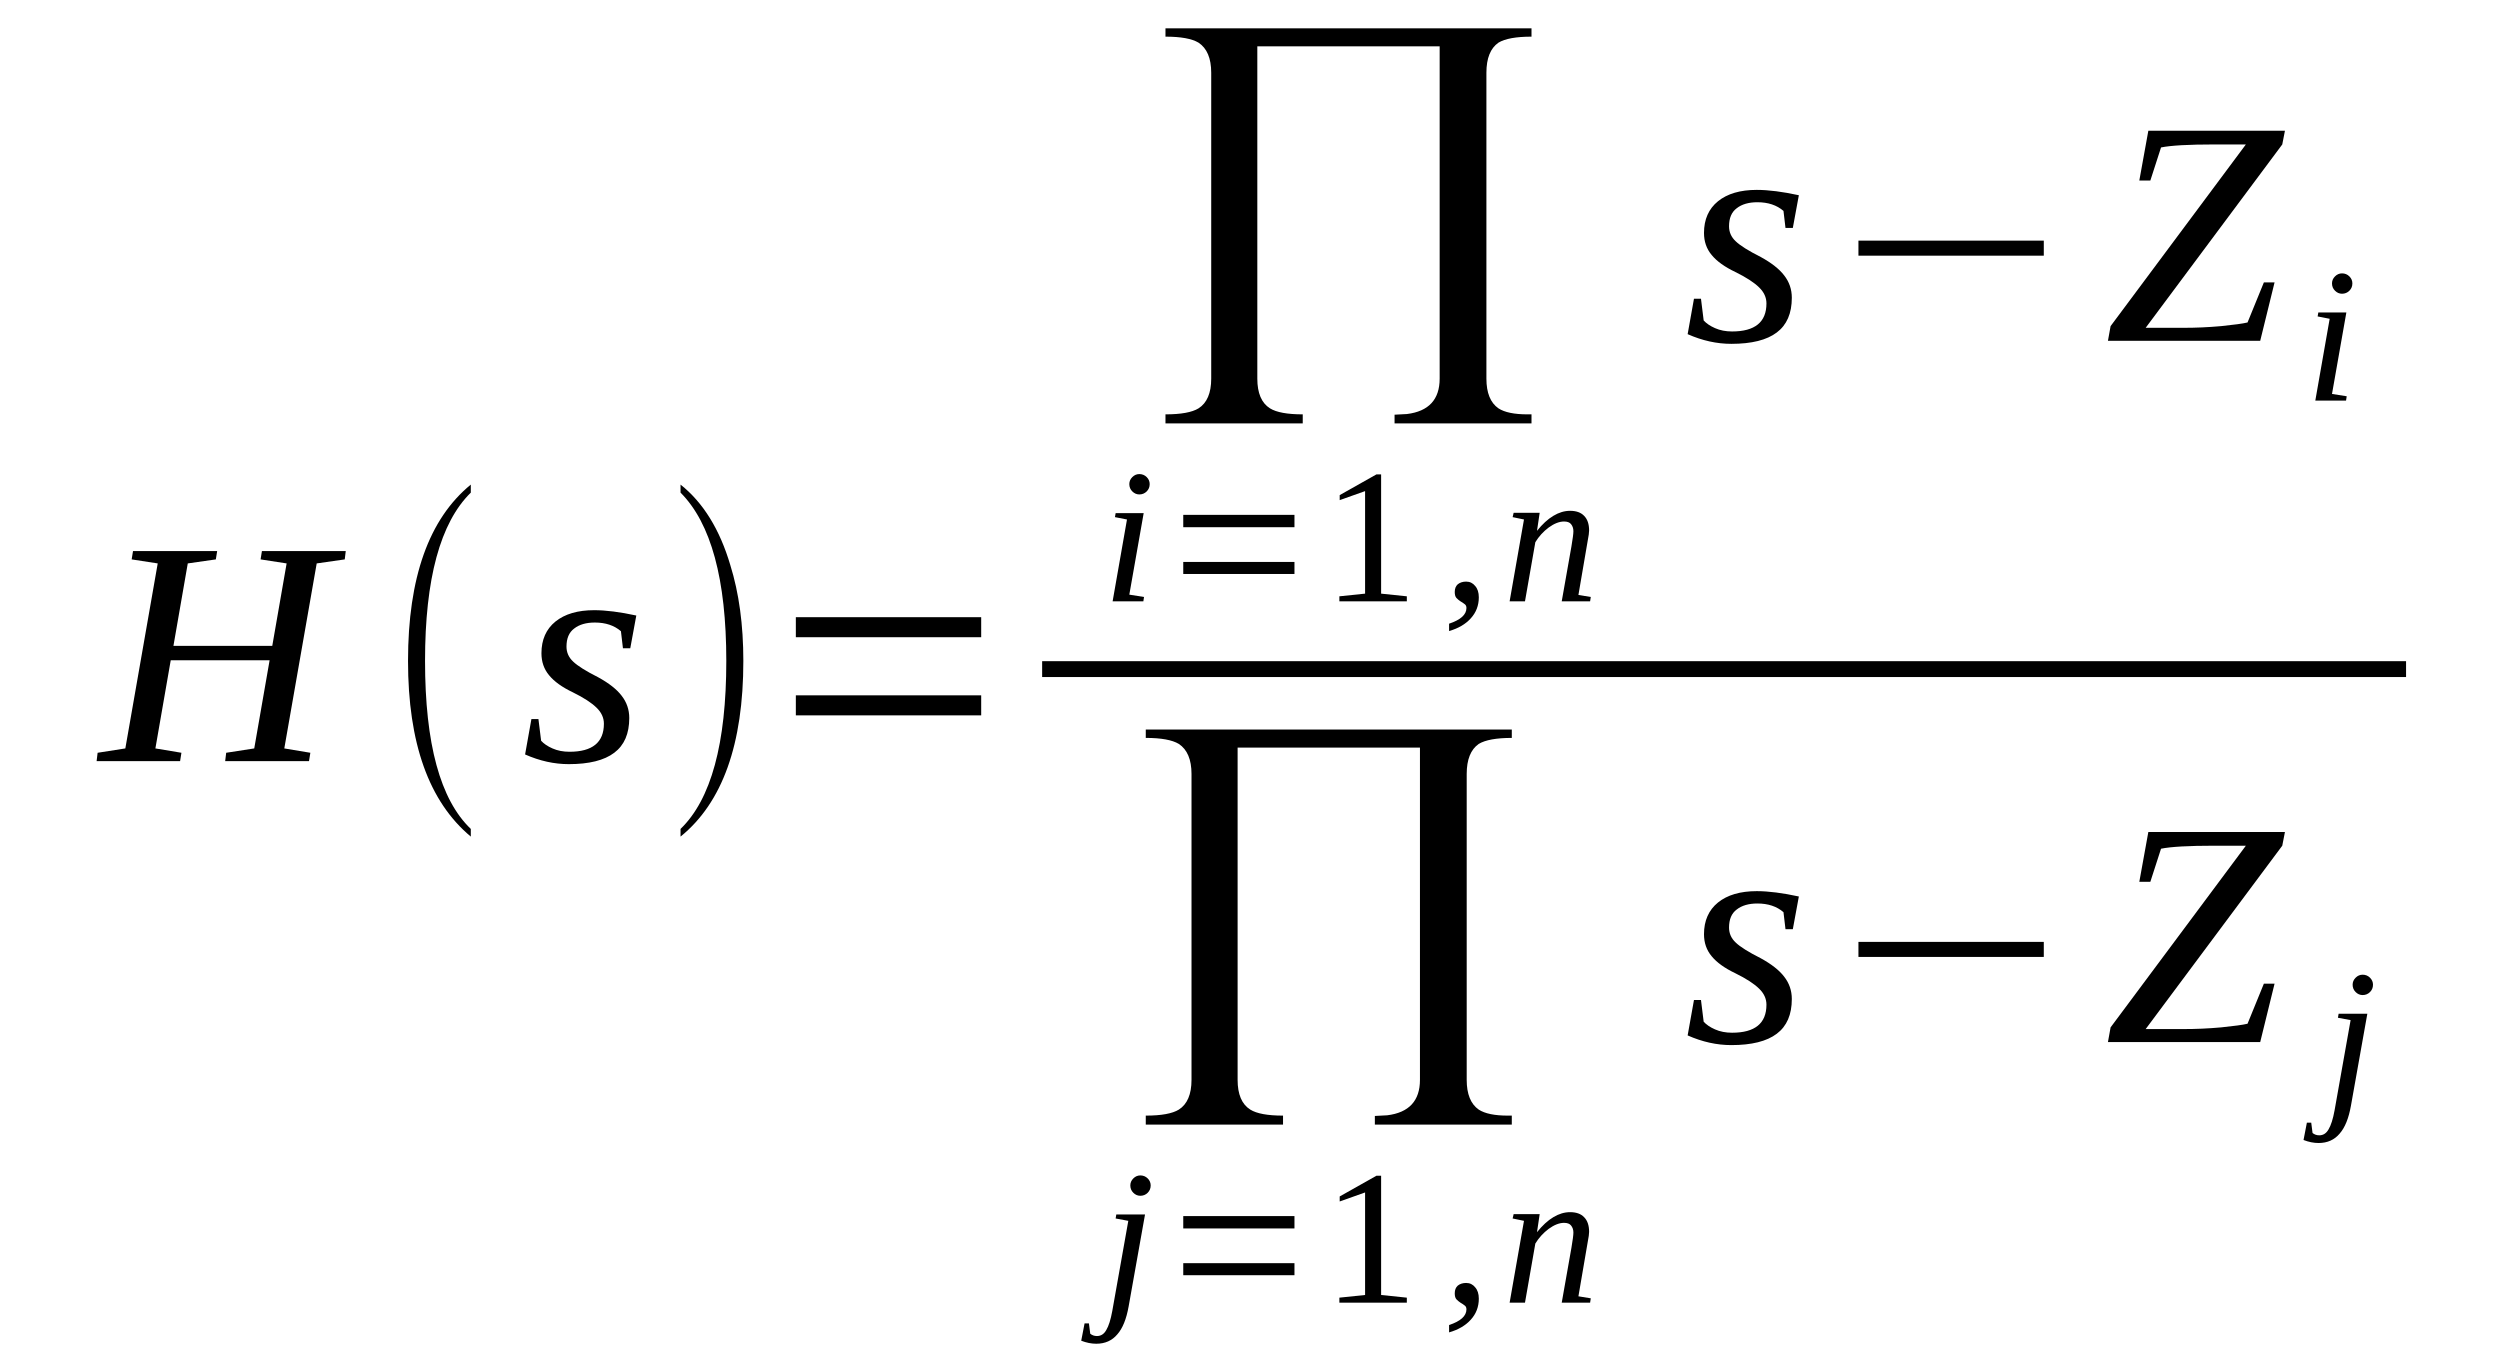 <?xml version="1.0" encoding="UTF-8"?>
<svg xmlns="http://www.w3.org/2000/svg" xmlns:xlink="http://www.w3.org/1999/xlink" width="116.965pt" height="63.213pt" viewBox="0 0 116.965 63.213" version="1.1">
<defs>
<g>
<symbol overflow="visible" id="glyph0-0">
<path style="stroke:none;" d=""/>
</symbol>
<symbol overflow="visible" id="glyph0-1">
<path style="stroke:none;" d="M -0.156 0 L -0.109 -0.391 L 1.188 -0.594 L 2.703 -9.25 L 1.484 -9.438 L 1.547 -9.828 L 5.484 -9.828 L 5.422 -9.438 L 4.109 -9.25 L 3.438 -5.391 L 8.062 -5.391 L 8.734 -9.25 L 7.516 -9.438 L 7.578 -9.828 L 11.5 -9.828 L 11.453 -9.438 L 10.141 -9.25 L 8.625 -0.594 L 9.844 -0.391 L 9.781 0 L 5.859 0 L 5.906 -0.391 L 7.219 -0.594 L 7.938 -4.719 L 3.312 -4.719 L 2.594 -0.594 L 3.812 -0.391 L 3.75 0 Z M -0.156 0 "/>
</symbol>
<symbol overflow="visible" id="glyph0-2">
<path style="stroke:none;" d="M 5.062 -2.016 C 5.062 -1.285 4.828 -0.742 4.359 -0.391 C 3.891 -0.035 3.18 0.141 2.234 0.141 C 1.555 0.141 0.875 -0.008 0.188 -0.312 L 0.484 -1.969 L 0.812 -1.969 L 0.938 -0.953 C 1.062 -0.816 1.238 -0.695 1.469 -0.594 C 1.707 -0.488 1.973 -0.438 2.266 -0.438 C 3.336 -0.438 3.875 -0.875 3.875 -1.75 C 3.875 -2.031 3.758 -2.281 3.531 -2.5 C 3.301 -2.727 2.93 -2.969 2.422 -3.219 C 1.922 -3.457 1.551 -3.723 1.312 -4.016 C 1.07 -4.305 0.953 -4.648 0.953 -5.047 C 0.953 -5.68 1.172 -6.176 1.609 -6.531 C 2.047 -6.883 2.648 -7.062 3.422 -7.062 C 3.973 -7.062 4.629 -6.977 5.391 -6.812 L 5.109 -5.281 L 4.766 -5.281 L 4.672 -6.078 C 4.359 -6.348 3.953 -6.484 3.453 -6.484 C 3.047 -6.484 2.723 -6.391 2.484 -6.203 C 2.242 -6.023 2.125 -5.742 2.125 -5.359 C 2.125 -5.086 2.227 -4.852 2.438 -4.656 C 2.645 -4.457 3.035 -4.211 3.609 -3.922 C 4.109 -3.648 4.473 -3.363 4.703 -3.062 C 4.941 -2.758 5.062 -2.41 5.062 -2.016 Z M 5.062 -2.016 "/>
</symbol>
<symbol overflow="visible" id="glyph0-3">
<path style="stroke:none;" d="M 6.641 -9.188 L 5.172 -9.188 C 3.961 -9.188 3.129 -9.141 2.672 -9.047 L 2.172 -7.5 L 1.656 -7.5 L 2.078 -9.828 L 8.469 -9.828 L 8.344 -9.188 L 1.953 -0.609 L 3.719 -0.609 C 4.289 -0.609 4.879 -0.633 5.484 -0.688 C 6.086 -0.75 6.5 -0.805 6.719 -0.859 L 7.484 -2.734 L 7.984 -2.734 L 7.312 0 L 0.188 0 L 0.312 -0.688 Z M 6.641 -9.188 "/>
</symbol>
<symbol overflow="visible" id="glyph1-0">
<path style="stroke:none;" d="M 0.5 0 L 0.5 -10 L 4.484 -10 L 4.484 0 Z M 1 -0.5 L 3.984 -0.5 L 3.984 -9.5 L 1 -9.5 Z M 1 -0.5 "/>
</symbol>
<symbol overflow="visible" id="glyph1-1">
<path style="stroke:none;" d="M 4.203 3.172 L 4.203 3.531 C 2.242 1.895 1.266 -0.844 1.266 -4.688 C 1.266 -8.582 2.242 -11.332 4.203 -12.938 L 4.203 -12.562 C 2.773 -11.156 2.062 -8.531 2.062 -4.688 C 2.062 -0.812 2.773 1.805 4.203 3.172 Z M 4.203 3.172 "/>
</symbol>
<symbol overflow="visible" id="glyph1-2">
<path style="stroke:none;" d="M 0.906 3.172 C 2.332 1.797 3.047 -0.82 3.047 -4.688 C 3.047 -8.508 2.332 -11.133 0.906 -12.562 L 0.906 -12.938 C 1.969 -12.094 2.742 -10.836 3.234 -9.172 C 3.641 -7.867 3.844 -6.375 3.844 -4.688 C 3.844 -0.789 2.863 1.945 0.906 3.531 Z M 0.906 3.172 "/>
</symbol>
<symbol overflow="visible" id="glyph1-3">
<path style="stroke:none;" d="M 1.625 -2.141 L 1.625 -3.078 L 10.297 -3.078 L 10.297 -2.141 Z M 1.625 -5.797 L 1.625 -6.734 L 10.297 -6.734 L 10.297 -5.797 Z M 1.625 -5.797 "/>
</symbol>
<symbol overflow="visible" id="glyph1-4">
<path style="stroke:none;" d="M 1.625 -3.984 L 1.625 -4.688 L 10.297 -4.688 L 10.297 -3.984 Z M 1.625 -3.984 "/>
</symbol>
<symbol overflow="visible" id="glyph2-0">
<path style="stroke:none;" d="M 0.734 0 L 0.734 -14.656 L 6.578 -14.656 L 6.578 0 Z M 1.469 -0.734 L 5.844 -0.734 L 5.844 -13.938 L 1.469 -13.938 Z M 1.469 -0.734 "/>
</symbol>
<symbol overflow="visible" id="glyph2-1">
<path style="stroke:none;" d="M 13.922 -15.656 L 5.391 -15.656 L 5.391 -0.109 C 5.391 0.566 5.586 1.031 5.984 1.281 C 6.285 1.469 6.797 1.562 7.516 1.562 L 7.516 1.984 L 1.094 1.984 L 1.094 1.562 C 1.82 1.562 2.336 1.469 2.641 1.281 C 3.035 1.031 3.234 0.566 3.234 -0.109 L 3.234 -14.422 C 3.234 -15.098 3.035 -15.566 2.641 -15.828 C 2.328 -16.016 1.812 -16.109 1.094 -16.109 L 1.094 -16.5 L 18.219 -16.5 L 18.219 -16.109 C 17.5 -16.109 16.984 -16.016 16.672 -15.828 C 16.297 -15.566 16.109 -15.098 16.109 -14.422 L 16.109 -0.109 C 16.109 0.555 16.297 1.02 16.672 1.281 C 16.961 1.469 17.414 1.562 18.031 1.562 L 18.219 1.562 L 18.219 1.984 L 11.812 1.984 L 11.812 1.578 L 12.391 1.547 C 13.41 1.422 13.922 0.867 13.922 -0.109 Z M 13.922 -15.656 "/>
</symbol>
<symbol overflow="visible" id="glyph3-0">
<path style="stroke:none;" d=""/>
</symbol>
<symbol overflow="visible" id="glyph3-1">
<path style="stroke:none;" d="M 1.281 -0.312 L 1.969 -0.203 L 1.938 0 L 0.5 0 L 1.172 -3.828 L 0.609 -3.938 L 0.641 -4.125 L 1.953 -4.125 Z M 2.234 -5.484 C 2.234 -5.348 2.188 -5.234 2.094 -5.141 C 2 -5.047 1.883 -5 1.75 -5 C 1.625 -5 1.516 -5.047 1.422 -5.141 C 1.328 -5.234 1.281 -5.348 1.281 -5.484 C 1.281 -5.609 1.328 -5.719 1.422 -5.812 C 1.516 -5.906 1.625 -5.953 1.75 -5.953 C 1.883 -5.953 2 -5.906 2.094 -5.812 C 2.188 -5.719 2.234 -5.609 2.234 -5.484 Z M 2.234 -5.484 "/>
</symbol>
<symbol overflow="visible" id="glyph3-2">
<path style="stroke:none;" d="M 1.688 -0.188 C 1.688 0.195 1.562 0.523 1.312 0.797 C 1.07 1.066 0.734 1.266 0.297 1.391 L 0.297 1.047 C 0.836 0.867 1.109 0.625 1.109 0.312 C 1.109 0.227 1.078 0.164 1.016 0.125 C 0.961 0.082 0.898 0.039 0.828 0 C 0.766 -0.039 0.703 -0.094 0.641 -0.156 C 0.586 -0.219 0.562 -0.312 0.562 -0.438 C 0.562 -0.594 0.609 -0.711 0.703 -0.797 C 0.805 -0.879 0.938 -0.922 1.094 -0.922 C 1.27 -0.922 1.41 -0.852 1.516 -0.719 C 1.629 -0.594 1.688 -0.414 1.688 -0.188 Z M 1.688 -0.188 "/>
</symbol>
<symbol overflow="visible" id="glyph3-3">
<path style="stroke:none;" d="M 3.312 -3.281 C 3.312 -3.414 3.273 -3.523 3.203 -3.609 C 3.141 -3.691 3.031 -3.734 2.875 -3.734 C 2.656 -3.734 2.414 -3.641 2.156 -3.453 C 1.906 -3.266 1.695 -3.035 1.531 -2.766 L 1.047 0 L 0.328 0 L 1 -3.828 L 0.469 -3.938 L 0.516 -4.141 L 1.734 -4.141 L 1.609 -3.297 C 1.859 -3.609 2.113 -3.844 2.375 -4 C 2.633 -4.156 2.895 -4.234 3.156 -4.234 C 3.445 -4.234 3.664 -4.156 3.812 -4 C 3.969 -3.844 4.047 -3.613 4.047 -3.312 C 4.047 -3.27 4.039 -3.207 4.031 -3.125 C 4.02 -3.039 3.859 -2.098 3.547 -0.297 L 4.125 -0.203 L 4.094 0 L 2.766 0 L 3.219 -2.562 C 3.281 -2.926 3.312 -3.164 3.312 -3.281 Z M 3.312 -3.281 "/>
</symbol>
<symbol overflow="visible" id="glyph3-4">
<path style="stroke:none;" d="M -0.266 1.922 C -0.492 1.922 -0.727 1.875 -0.969 1.781 L -0.812 0.969 L -0.609 0.969 L -0.547 1.453 C -0.461 1.523 -0.359 1.562 -0.234 1.562 C -0.047 1.562 0.098 1.469 0.203 1.281 C 0.316 1.094 0.41 0.797 0.484 0.391 L 1.234 -3.828 L 0.641 -3.938 L 0.672 -4.125 L 2.016 -4.125 L 1.25 0.172 C 1.145 0.766 0.969 1.203 0.719 1.484 C 0.477 1.773 0.148 1.922 -0.266 1.922 Z M 2.281 -5.484 C 2.281 -5.348 2.234 -5.234 2.141 -5.141 C 2.047 -5.047 1.93 -5 1.797 -5 C 1.672 -5 1.562 -5.047 1.469 -5.141 C 1.375 -5.234 1.328 -5.348 1.328 -5.484 C 1.328 -5.609 1.375 -5.719 1.469 -5.812 C 1.562 -5.906 1.672 -5.953 1.797 -5.953 C 1.93 -5.953 2.047 -5.906 2.141 -5.812 C 2.234 -5.719 2.281 -5.609 2.281 -5.484 Z M 2.281 -5.484 "/>
</symbol>
<symbol overflow="visible" id="glyph4-0">
<path style="stroke:none;" d="M 0.297 0 L 0.297 -6 L 2.688 -6 L 2.688 0 Z M 0.594 -0.297 L 2.391 -0.297 L 2.391 -5.703 L 0.594 -5.703 Z M 0.594 -0.297 "/>
</symbol>
<symbol overflow="visible" id="glyph4-1">
<path style="stroke:none;" d="M 0.969 -1.281 L 0.969 -1.844 L 6.172 -1.844 L 6.172 -1.281 Z M 0.969 -3.469 L 0.969 -4.047 L 6.172 -4.047 L 6.172 -3.469 Z M 0.969 -3.469 "/>
</symbol>
<symbol overflow="visible" id="glyph5-0">
<path style="stroke:none;" d=""/>
</symbol>
<symbol overflow="visible" id="glyph5-1">
<path style="stroke:none;" d="M 2.75 -0.359 L 3.953 -0.234 L 3.953 0 L 0.797 0 L 0.797 -0.234 L 2 -0.359 L 2 -5.156 L 0.812 -4.734 L 0.812 -4.969 L 2.531 -5.938 L 2.75 -5.938 Z M 2.75 -0.359 "/>
</symbol>
</g>
</defs>
<g id="surface1">
<g style="fill:rgb(0%,0%,0%);fill-opacity:1;">
  <use xlink:href="#glyph0-1" x="4.676" y="35.61"/>
</g>
<g style="fill:rgb(0%,0%,0%);fill-opacity:1;">
  <use xlink:href="#glyph1-1" x="17.824" y="35.61"/>
</g>
<g style="fill:rgb(0%,0%,0%);fill-opacity:1;">
  <use xlink:href="#glyph0-2" x="24.379" y="35.61"/>
</g>
<g style="fill:rgb(0%,0%,0%);fill-opacity:1;">
  <use xlink:href="#glyph1-2" x="30.934" y="35.61"/>
</g>
<g style="fill:rgb(0%,0%,0%);fill-opacity:1;">
  <use xlink:href="#glyph1-3" x="35.609" y="35.61"/>
</g>
<g style="fill:rgb(0%,0%,0%);fill-opacity:1;">
  <use xlink:href="#glyph2-1" x="53.434" y="17.824"/>
</g>
<g style="fill:rgb(0%,0%,0%);fill-opacity:1;">
  <use xlink:href="#glyph3-1" x="51.555" y="28.133"/>
</g>
<g style="fill:rgb(0%,0%,0%);fill-opacity:1;">
  <use xlink:href="#glyph4-1" x="54.391" y="28.135"/>
</g>
<g style="fill:rgb(0%,0%,0%);fill-opacity:1;">
  <use xlink:href="#glyph5-1" x="61.867" y="28.133"/>
</g>
<g style="fill:rgb(0%,0%,0%);fill-opacity:1;">
  <use xlink:href="#glyph3-2" x="67.5" y="28.133"/>
</g>
<g style="fill:rgb(0%,0%,0%);fill-opacity:1;">
  <use xlink:href="#glyph3-3" x="70.301" y="28.133"/>
</g>
<g style="fill:rgb(0%,0%,0%);fill-opacity:1;">
  <use xlink:href="#glyph0-2" x="78.77" y="15.946"/>
</g>
<g style="fill:rgb(0%,0%,0%);fill-opacity:1;">
  <use xlink:href="#glyph1-4" x="85.324" y="15.946"/>
</g>
<g style="fill:rgb(0%,0%,0%);fill-opacity:1;">
  <use xlink:href="#glyph0-3" x="98.434" y="15.946"/>
</g>
<g style="fill:rgb(0%,0%,0%);fill-opacity:1;">
  <use xlink:href="#glyph3-1" x="107.824" y="18.743"/>
</g>
<path style=" stroke:none;fill-rule:evenodd;fill:rgb(0%,0%,0%);fill-opacity:1;" d="M 48.758 30.934 L 112.57 30.934 L 112.57 31.676 L 48.758 31.676 Z M 48.758 30.934 "/>
<g style="fill:rgb(0%,0%,0%);fill-opacity:1;">
  <use xlink:href="#glyph2-1" x="52.512" y="50.633"/>
</g>
<g style="fill:rgb(0%,0%,0%);fill-opacity:1;">
  <use xlink:href="#glyph3-4" x="51.555" y="60.946"/>
</g>
<g style="fill:rgb(0%,0%,0%);fill-opacity:1;">
  <use xlink:href="#glyph4-1" x="54.391" y="60.943"/>
</g>
<g style="fill:rgb(0%,0%,0%);fill-opacity:1;">
  <use xlink:href="#glyph5-1" x="61.867" y="60.946"/>
</g>
<g style="fill:rgb(0%,0%,0%);fill-opacity:1;">
  <use xlink:href="#glyph3-2" x="67.5" y="60.946"/>
</g>
<g style="fill:rgb(0%,0%,0%);fill-opacity:1;">
  <use xlink:href="#glyph3-3" x="70.301" y="60.946"/>
</g>
<g style="fill:rgb(0%,0%,0%);fill-opacity:1;">
  <use xlink:href="#glyph0-2" x="78.77" y="48.755"/>
</g>
<g style="fill:rgb(0%,0%,0%);fill-opacity:1;">
  <use xlink:href="#glyph1-4" x="85.324" y="48.755"/>
</g>
<g style="fill:rgb(0%,0%,0%);fill-opacity:1;">
  <use xlink:href="#glyph0-3" x="98.434" y="48.755"/>
</g>
<g style="fill:rgb(0%,0%,0%);fill-opacity:1;">
  <use xlink:href="#glyph3-4" x="108.742" y="51.555"/>
</g>
</g>
</svg>
